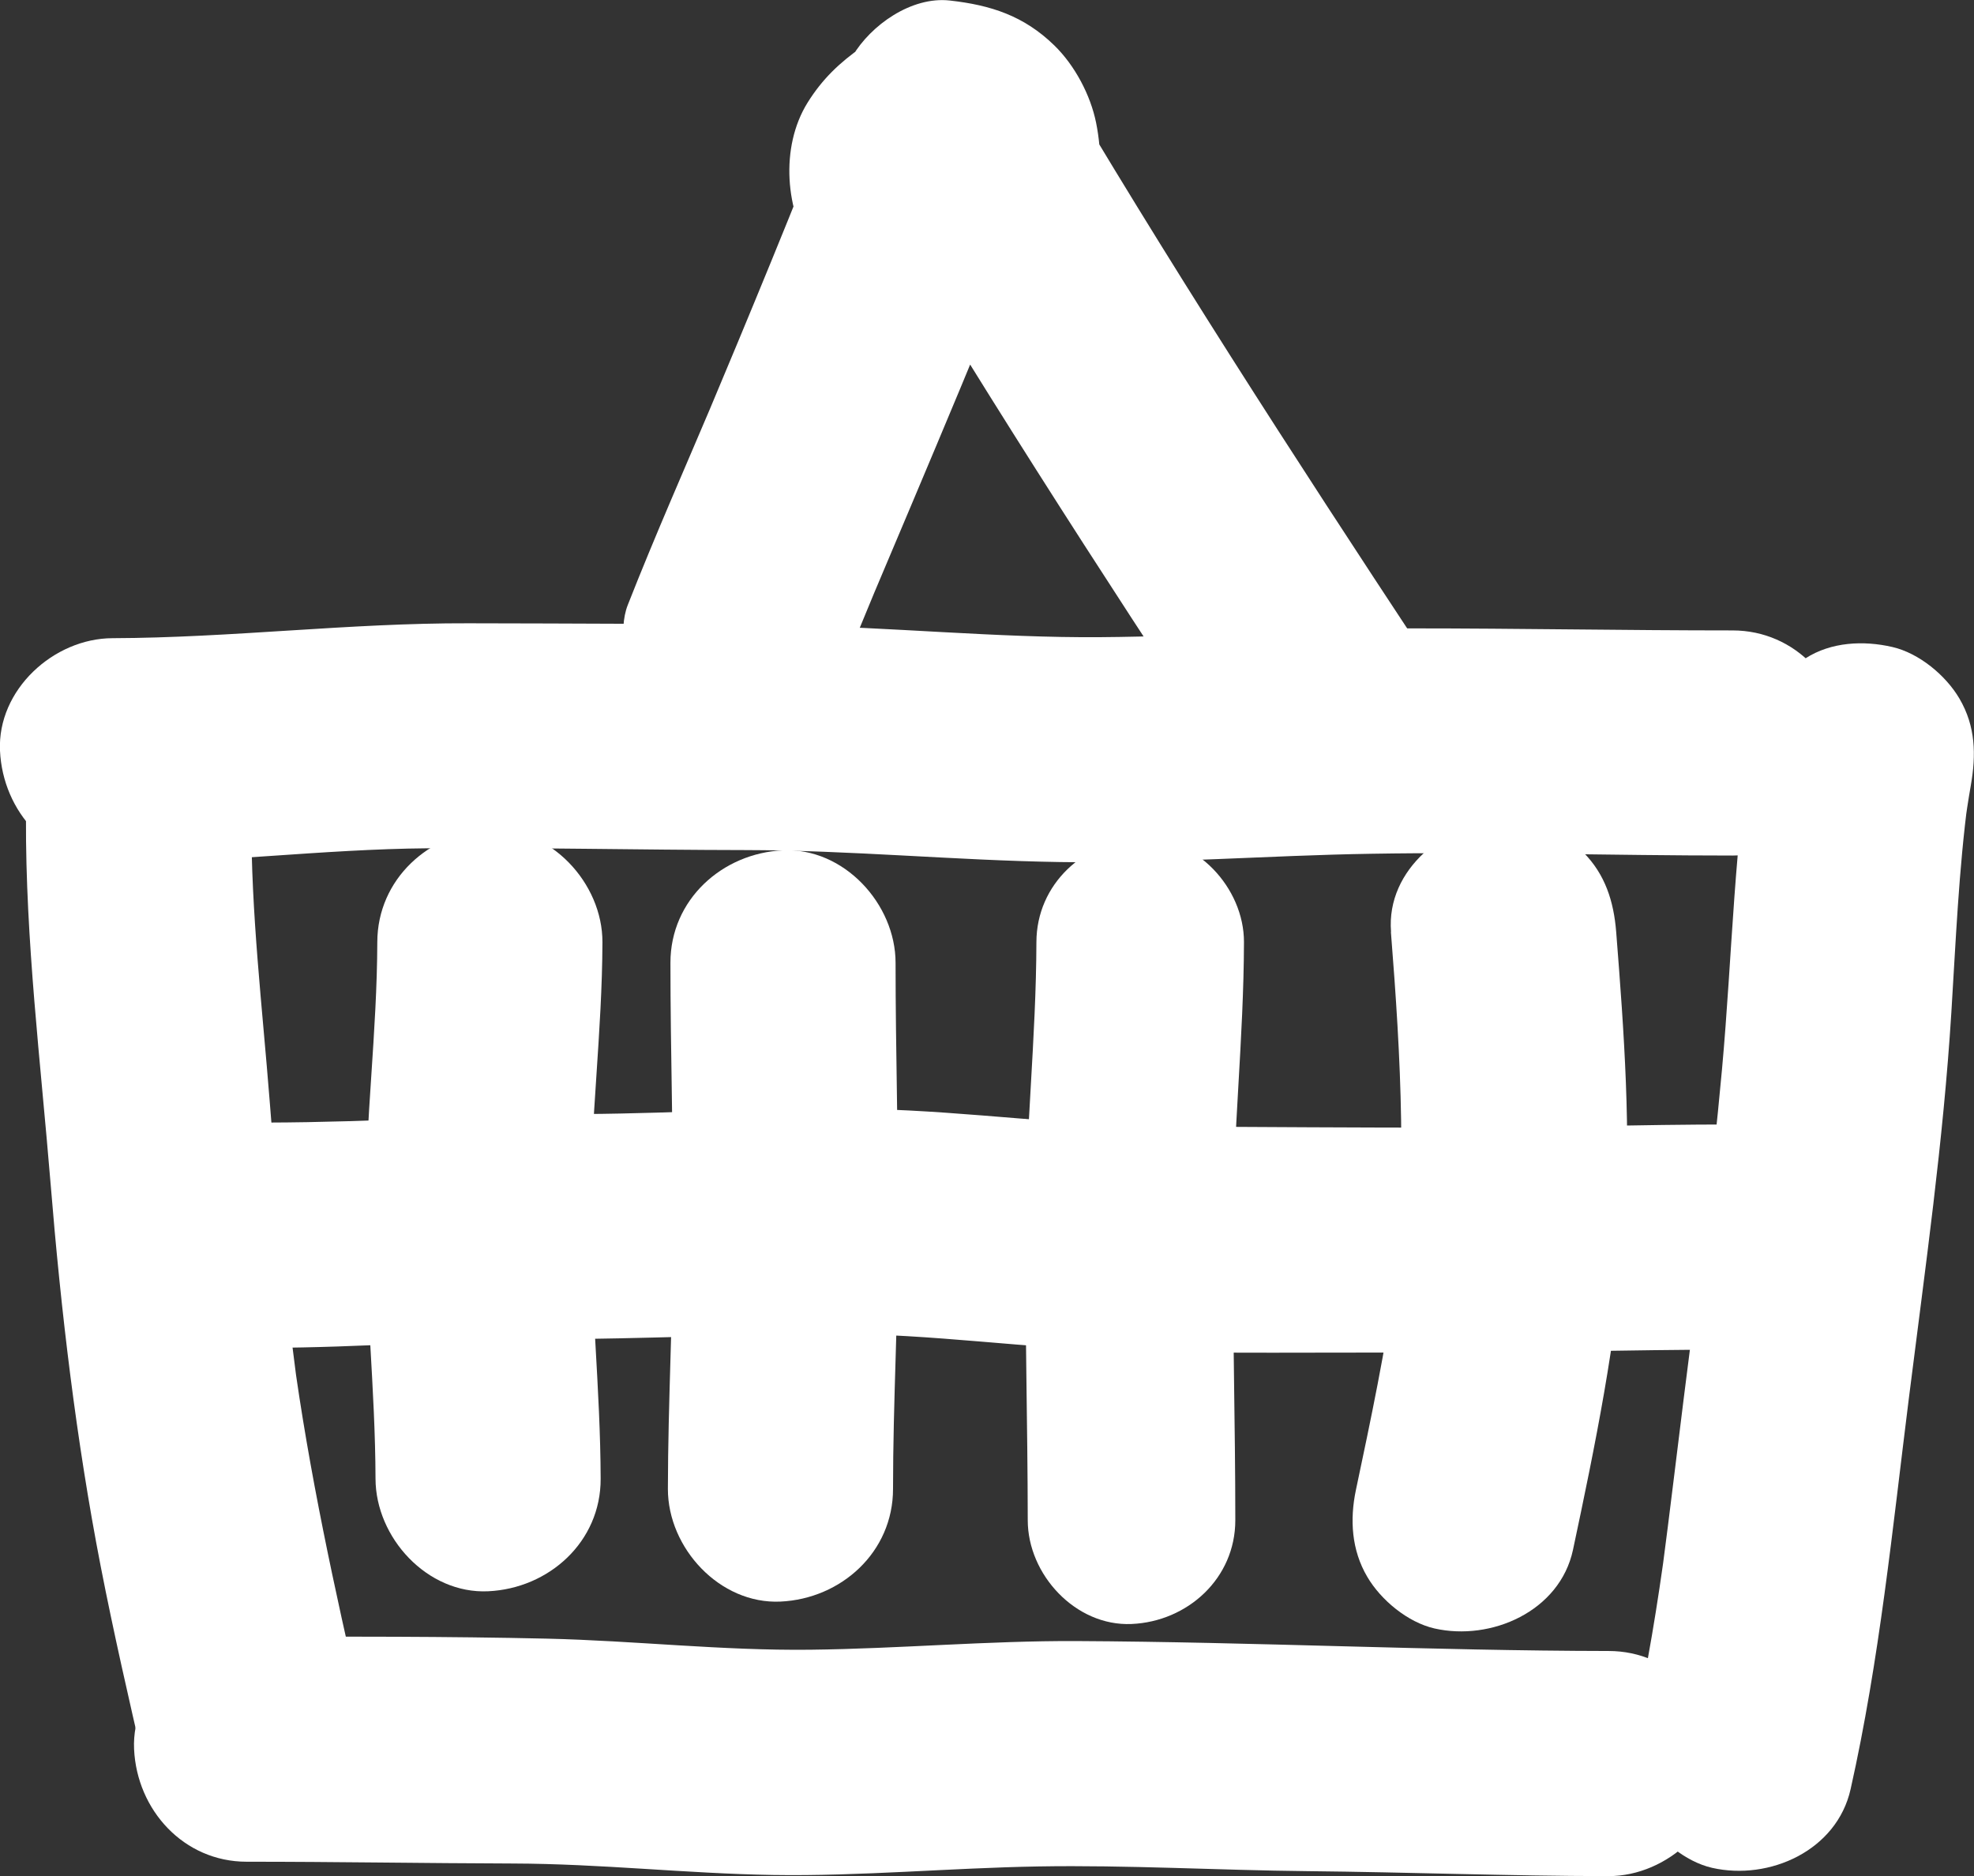 <?xml version="1.0" encoding="UTF-8"?>
<svg id="Layer_2" data-name="Layer 2" xmlns="http://www.w3.org/2000/svg" fill="#fff" viewBox="0 0 155.02 147.34" width="155.02" height="147.34">
  <rect x="0" y="0" width="155.02" height="147.34" fill="#333333" stroke="none"/>
  <g id="Layer_1-2" data-name="Layer 1">
    <g>
      <path d="M2.04,64.27c-.04,9.55,1.15,19.14,1.93,28.65.82,10.08,2.01,20.17,3.94,30.1,1.02,5.23,2.21,10.42,3.41,15.61,1.04,4.51,6.47,7.6,10.88,6.18,4.72-1.53,7.29-6.04,6.18-10.88-2.11-9.16-4.11-18.32-5.37-27.65l.32,2.35c-.98-7.36-1.57-14.74-2.15-22.14s-1.47-14.79-1.44-22.23c.02-4.63-4.08-9.06-8.84-8.84s-8.82,3.89-8.84,8.84h0Z"/>
      <path d="M19.38,146.21c6.97,0,13.93.12,20.89.14s13.61.79,20.43.9,13.9-.55,20.86-.67,14.1.3,21.14.37c7.88.08,15.75.38,23.63.39,4.63,0,9.06-4.07,8.84-8.84s-3.89-8.84-8.84-8.84c-13.93-.02-27.86-.71-41.79-.78-6.97-.03-13.92.6-20.89.68s-13.79-.71-20.7-.87c-7.85-.18-15.73-.16-23.58-.16-4.63,0-9.06,4.07-8.84,8.84s3.89,8.84,8.84,8.84h0Z"/>
      <path d="M137.73,57c-1.56,8.95-1.68,17.96-2.5,26.98s-1.92,17.22-3,25.8c-.57,4.52-1.1,9.05-1.7,13.57l.32-2.35c-.67,4.97-1.47,9.92-2.57,14.82-.52,2.31-.32,4.74.89,6.81,1.07,1.83,3.18,3.58,5.28,4.06,4.49,1.02,9.8-1.35,10.88-6.18,2.27-10.12,3.29-20.47,4.58-30.74s2.7-20.13,3.33-30.24c.35-5.6.58-11.21,1.32-16.78l-.32,2.35c.16-1.14.33-2.28.53-3.42.42-2.4.38-4.64-.89-6.81-1.07-1.83-3.18-3.58-5.28-4.06-2.26-.52-4.8-.4-6.81.89-1.83,1.18-3.68,3.05-4.06,5.28h0Z"/>
      <path d="M8.85,67.79c8.25-.02,16.46-1.1,24.71-1.17s16.62.13,24.93.14,16.48.81,24.73.94,16.31-.52,24.46-.65c9.46-.16,18.92.14,28.38.14,4.63,0,9.06-4.07,8.84-8.84-.21-4.79-3.89-8.84-8.84-8.84-8.4,0-16.8-.16-25.19-.16s-16.31.63-24.47.69-16.47-.8-24.71-.93-16.61-.14-24.91-.16c-9.34-.03-18.61,1.14-27.94,1.17-4.63.01-9.06,4.06-8.84,8.84s3.89,8.86,8.84,8.84h0Z"/>
      <path d="M66.36,52.19c.76-1.93,1.55-3.85,2.35-5.77l-.89,2.11c5.08-12.03,10.21-24.06,14.97-36.22.52-1.32.37-3.37,0-4.7-.51-1.86-1.66-3.43-3.17-4.59-1.27-.98-2.59-1.53-4.18-1.74-1.83-.25-4.07-.05-5.64,1.05-.67.47-1.4.86-2.07,1.33-1.8,1.26-3.15,2.54-4.31,4.4-2.18,3.51-1.76,8.56.5,11.92s6.02,5.89,10.16,5.88c3.14,0,6.09-1.1,8.39-3.26,3.54-3.34,4.53-8.33,3.61-12.95-.44-2.19-1.68-4.52-3.28-6.08-2.39-2.33-4.99-3.17-8.22-3.53-3-.33-6.19,1.92-7.64,4.38-1.59,2.72-1.6,6.2,0,8.93,9.35,15.9,19.37,31.4,29.53,46.79,1.27,1.92,3.02,3.44,5.28,4.06,2.12.58,4.94.32,6.81-.89,3.85-2.48,5.9-7.97,3.17-12.1-10.16-15.4-20.18-30.89-29.53-46.79l-7.64,13.31.22.02-2.35-.32c.28.05.53.12.8.23l-2.11-.89c.18.09.34.18.51.3l-1.79-1.38c.26.2.48.43.69.69l-1.38-1.79c.19.28.35.56.48.88l-.89-2.11c.15.4.25.79.31,1.21l-.32-2.35c.05.5.05.99-.01,1.49l.32-2.35c-.07.42-.17.81-.32,1.21l.89-2.11c-.14.31-.3.6-.49.88l1.38-1.79c-.21.26-.43.48-.69.69l1.79-1.38c-.17.11-.33.21-.51.3l2.11-.89c-.26.11-.51.18-.79.23l2.35-.32c-.31.03-.61.04-.92,0l2.35.32-.35-.08,2.11.89c-.46-.2-.85-.46-1.26-.74l1.79,1.38c-.26-.2-.46-.4-.67-.66l1.38,1.79c-.19-.28-.34-.54-.48-.86l.89,2.11c-.11-.32-.18-.61-.23-.94l.32,2.35c-.02-.21-.01-.42.02-.62l-.32,2.35c.03-.2.09-.39.18-.58l-.89,2.11c.1-.2.22-.38.37-.54l-1.38,1.79c.15-.17.31-.33.49-.47l-1.79,1.38c.75-.57,1.58-1,2.35-1.54-4.33-3.33-8.66-6.66-12.99-9.99-3.37,8.62-6.91,17.2-10.5,25.73l.89-2.11c-2.29,5.41-4.67,10.79-6.82,16.26-.79,2.01-.15,5.03.89,6.81s3.18,3.58,5.28,4.06c2.26.52,4.8.4,6.81-.89s3.18-3.03,4.06-5.28h0Z"/>
      <path d="M29.63,73.99c-.02,7.03-.93,14.03-.94,21.07s.78,14.04.8,21.07c.01,4.63,4.06,9.06,8.84,8.84s8.86-3.89,8.84-8.84c-.02-7.03-.8-14.04-.8-21.07s.92-14.03.94-21.07c.01-4.63-4.08-9.06-8.84-8.84s-8.83,3.89-8.84,8.84h0Z"/>
      <path d="M52.65,75.62c0,6.89.22,13.77.21,20.66s-.4,13.77-.41,20.66c0,4.63,4.07,9.06,8.84,8.84s8.84-3.89,8.84-8.84c0-6.89.41-13.77.41-20.66s-.21-13.77-.21-20.66c0-4.63-4.06-9.06-8.84-8.84s-8.85,3.89-8.84,8.84h0Z"/>
      <path d="M81.39,73.99c-.02,7.58-.87,15.12-.88,22.7s.19,15.13.2,22.7c0,4.26,3.75,8.34,8.15,8.15s8.15-3.58,8.15-8.15c0-7.57-.21-15.13-.2-22.7s.86-15.12.88-22.7c.01-4.26-3.76-8.34-8.15-8.15s-8.14,3.58-8.15,8.15h0Z"/>
      <path d="M109.23,73.2c.78,9.85,1.34,19.67.04,29.49l.32-2.35c-.77,5.61-1.94,11.15-3.11,16.68-.49,2.33-.34,4.72.89,6.81,1.07,1.83,3.18,3.58,5.28,4.06,4.44,1.01,9.85-1.34,10.88-6.18,1.74-8.19,3.43-16.43,4.03-24.81.56-7.91-.02-15.84-.64-23.72-.19-2.38-.86-4.52-2.59-6.25-1.53-1.53-4.05-2.69-6.25-2.59-4.48.2-9.24,3.9-8.84,8.84h0Z"/>
      <path d="M21.01,105.85c7.35-.01,14.68-.64,22.03-.67s15-.39,22.5-.42,15.34,1.17,23.04,1.36,15.05.08,22.56.11c8.31.03,16.62-.23,24.93-.24,4.63,0,9.06-4.06,8.84-8.84s-3.89-8.85-8.84-8.84c-7.35,0-14.69.25-22.04.25s-15-.05-22.5-.09-15.34-1.18-23.04-1.37-15.04.34-22.56.39c-8.31.06-16.61.65-24.93.67-4.63,0-9.06,4.06-8.84,8.84s3.89,8.85,8.84,8.84h0Z"/>
    </g>
  </g>
</svg>